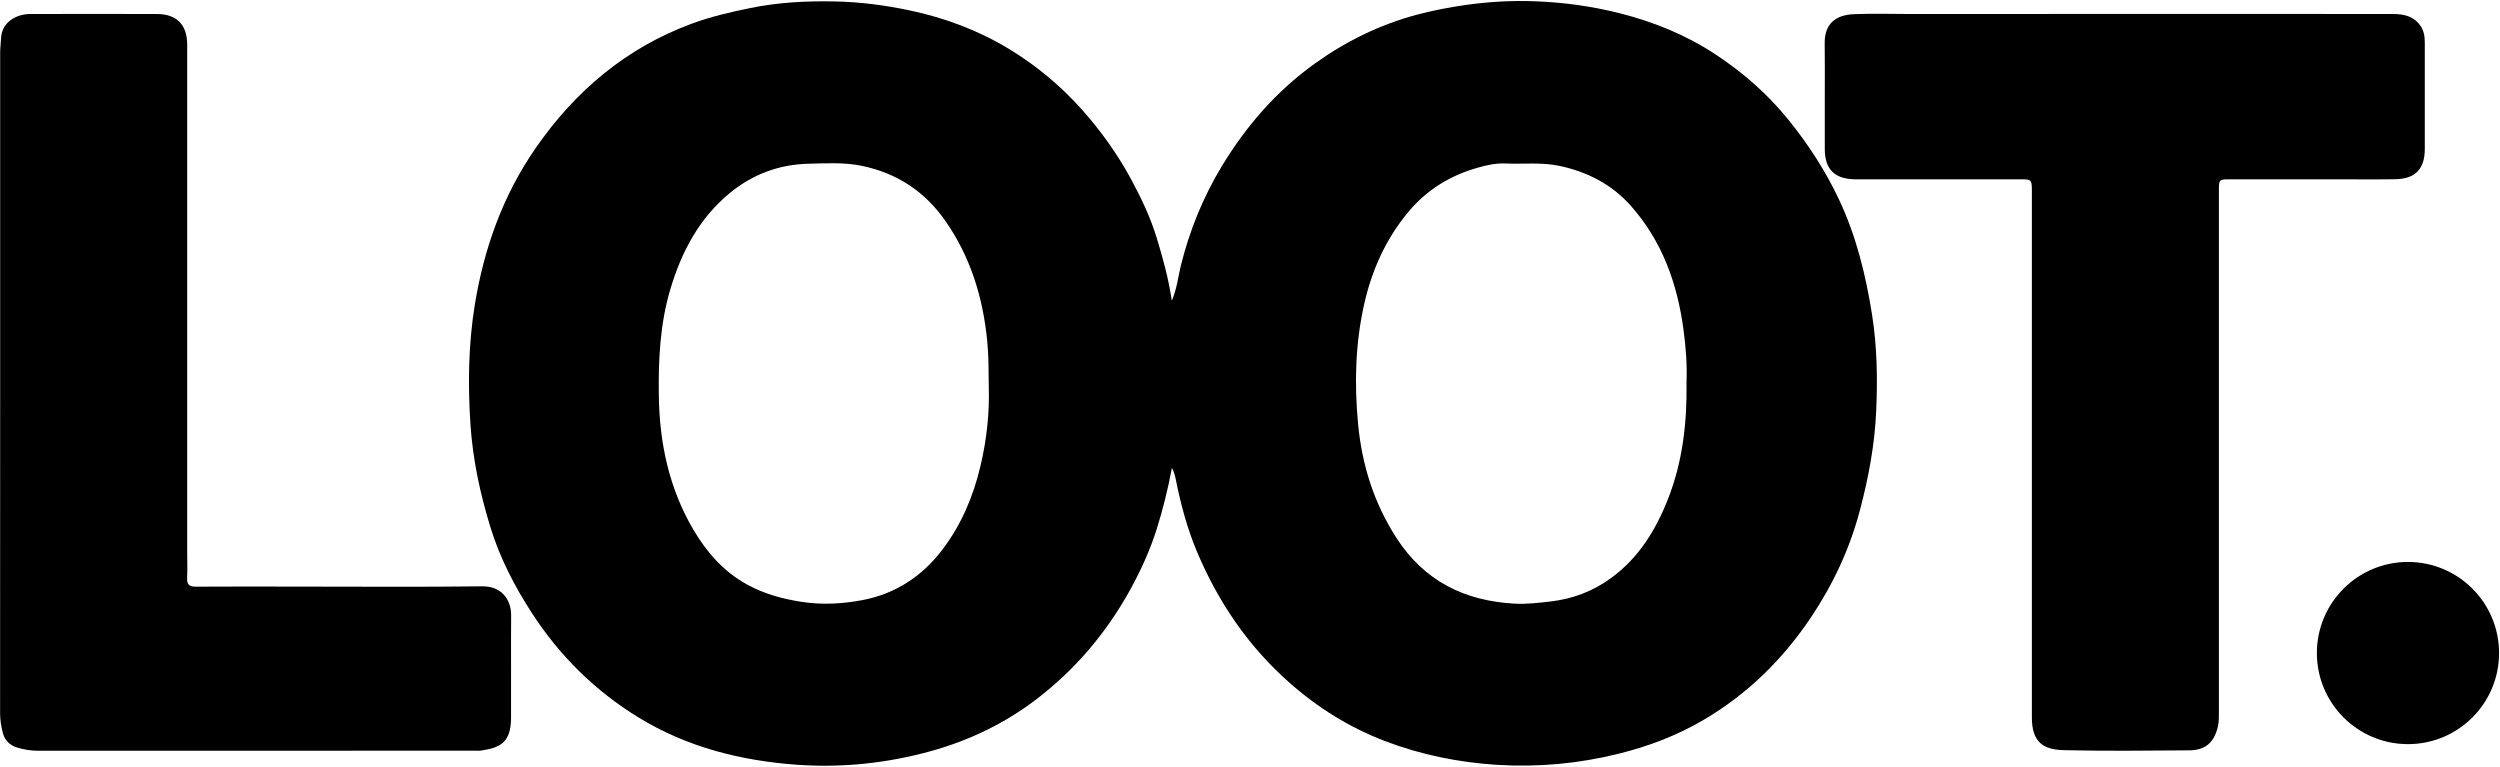 <?xml version="1.0" encoding="utf-8"?>
<!-- Generator: Adobe Illustrator 27.2.0, SVG Export Plug-In . SVG Version: 6.00 Build 0)  -->
<svg version="1.1" id="Layer_1" xmlns="http://www.w3.org/2000/svg" xmlns:xlink="http://www.w3.org/1999/xlink" x="0px" y="0px"
	 viewBox="0 0 294.2 90.22" style="enable-background:new 0 0 294.2 90.22;" xml:space="preserve">
<g>
	<g>
		<path d="M137.9,35.39c0.62-1.47,0.74-2.83,1.06-4.13c1.03-4.14,2.61-8.04,4.81-11.68c2.86-4.73,6.42-8.84,10.93-12.08
			c3.65-2.62,7.63-4.58,11.96-5.75c1.94-0.52,3.93-0.9,5.93-1.18c2.66-0.37,5.33-0.52,8-0.42c3.37,0.12,6.69,0.57,9.98,1.4
			c4.06,1.02,7.86,2.57,11.34,4.87c3.21,2.12,6.09,4.63,8.53,7.65c2.36,2.91,4.37,6.01,5.97,9.4c2.04,4.32,3.16,8.91,3.9,13.6
			c0.59,3.75,0.65,7.53,0.48,11.31c-0.17,3.92-0.89,7.77-1.89,11.57c-1.2,4.58-3.16,8.79-5.79,12.71
			c-3.32,4.95-7.48,9.03-12.62,12.05c-3.12,1.84-6.49,3.12-10.02,3.99c-4.69,1.17-9.45,1.6-14.25,1.31
			c-4.54-0.28-8.99-1.18-13.26-2.81c-4.18-1.6-7.91-3.93-11.26-6.9c-4.83-4.27-8.34-9.46-10.83-15.35c-1.15-2.73-1.92-5.6-2.5-8.51
			c-0.09-0.44-0.2-0.87-0.46-1.38c-0.47,2.53-1.07,4.92-1.81,7.27c-0.76,2.39-1.8,4.68-3,6.89c-2.8,5.12-6.47,9.49-11.1,13.04
			c-3.76,2.88-7.95,4.89-12.52,6.15c-5.13,1.41-10.36,1.96-15.64,1.59c-6.62-0.47-12.98-2.06-18.7-5.57
			c-5.1-3.12-9.27-7.24-12.53-12.26c-2.07-3.19-3.8-6.54-4.91-10.17c-1.21-3.94-2.07-7.96-2.34-12.09
			c-0.31-4.71-0.24-9.41,0.52-14.08c1.09-6.66,3.32-12.88,7.18-18.44c4.63-6.67,10.6-11.73,18.28-14.58
			c2.26-0.84,4.62-1.39,6.99-1.87c3.28-0.67,6.59-0.84,9.91-0.77c2.98,0.06,5.91,0.44,8.84,1.06c4.15,0.88,8.04,2.34,11.66,4.53
			c3.22,1.95,6.09,4.34,8.61,7.17c2.24,2.52,4.18,5.24,5.78,8.2c1.19,2.21,2.27,4.48,3,6.89C136.83,30.33,137.5,32.69,137.9,35.39z
			 M116.36,45.57c-0.02-2.14-0.02-3.77-0.18-5.41c-0.5-5.15-1.97-9.94-4.96-14.21c-2.41-3.43-5.66-5.57-9.78-6.43
			c-2.11-0.44-4.22-0.3-6.32-0.25c-3.43,0.08-6.53,1.24-9.19,3.41c-3.65,2.98-5.75,6.98-7.06,11.41c-1.2,4.06-1.4,8.24-1.34,12.47
			c0.08,5.61,1.21,10.92,4.07,15.78c1.58,2.68,3.59,4.97,6.38,6.48c2,1.09,4.11,1.66,6.38,2.01c2.43,0.37,4.8,0.23,7.13-0.21
			c3.91-0.74,7.09-2.84,9.48-6.03c2.18-2.9,3.57-6.19,4.4-9.71C116.15,51.66,116.45,48.38,116.36,45.57z M198.47,44.93
			c0.08-1.9-0.07-4.04-0.36-6.17c-0.73-5.42-2.52-10.41-6.21-14.56c-2.23-2.5-5.06-3.96-8.34-4.67c-2.14-0.46-4.27-0.2-6.4-0.29
			c-1.12-0.05-2.21,0.19-3.25,0.49c-3.21,0.91-5.97,2.57-8.15,5.18c-2.67,3.19-4.32,6.87-5.22,10.87
			c-1.05,4.65-1.17,9.37-0.72,14.12c0.46,4.84,1.87,9.3,4.51,13.4c3.28,5.09,8.05,7.43,13.95,7.74c1.41,0.07,2.81-0.1,4.21-0.26
			c2.62-0.31,4.98-1.21,7.08-2.74c3.28-2.38,5.31-5.7,6.76-9.42C198.01,54.29,198.54,49.78,198.47,44.93z"/>
		<path d="M250.05,1.64c10.53,0,21.05-0.01,31.58,0.01c1.23,0,2.41,0.24,3.2,1.37c0.43,0.61,0.52,1.3,0.52,2.01
			c0,4.18,0.01,8.35,0,12.53c-0.01,2.34-1.14,3.5-3.48,3.53c-2.37,0.04-4.74,0.01-7.11,0.01c-4.09,0-8.18,0-12.27,0
			c-1.36,0-1.37,0-1.37,1.35c0,20.43,0,40.86,0,61.29c0,0.59,0.02,1.18-0.12,1.77c-0.45,1.87-1.46,2.78-3.4,2.79
			c-4.91,0.04-9.82,0.09-14.73-0.02c-2.39-0.06-3.76-0.91-3.76-3.85c0-20.51,0-41.03,0-61.54c0-0.23,0-0.45,0-0.68
			c-0.02-1-0.11-1.11-1.13-1.11c-5.47,0-10.95,0-16.42,0c-1.1,0-2.2,0.02-3.3,0c-2.39-0.05-3.51-1.18-3.52-3.57
			c-0.01-2,0-4.01,0-6.01c0-2.14,0.02-4.29-0.01-6.43c-0.03-2.25,1.25-3.33,3.42-3.42c2.25-0.1,4.51-0.02,6.77-0.02
			C233.28,1.64,241.66,1.64,250.05,1.64z"/>
		<path d="M0.02,44.93c0-12.93,0-25.85,0-38.78c0-0.53,0.08-1.07,0.1-1.6c0.06-1.97,1.84-2.9,3.43-2.9c4.97-0.02,9.93-0.01,14.9,0
			c2.34,0,3.58,1.25,3.58,3.62c0,19.9,0,39.79,0,59.69c0,1.02,0.04,2.03-0.01,3.05c-0.04,0.77,0.25,1.04,1.03,1.03
			c3.81-0.03,7.62-0.01,11.43-0.01c7.42,0,14.85,0.06,22.27-0.03c2.33-0.03,3.41,1.63,3.4,3.41c-0.03,4.04,0.01,8.07-0.01,12.11
			c-0.02,3-1.43,3.49-3.56,3.81c-0.25,0.04-0.51,0.01-0.76,0.01c-17.1,0-34.2,0-51.31,0.01c-0.86,0-1.69-0.13-2.5-0.38
			c-0.82-0.26-1.42-0.8-1.66-1.66c-0.22-0.79-0.34-1.59-0.34-2.42C0.02,70.89,0.02,57.91,0.02,44.93z"/>
	</g>
	<circle cx="283.37" cy="76.85" r="10.72"/>
</g>
</svg>
